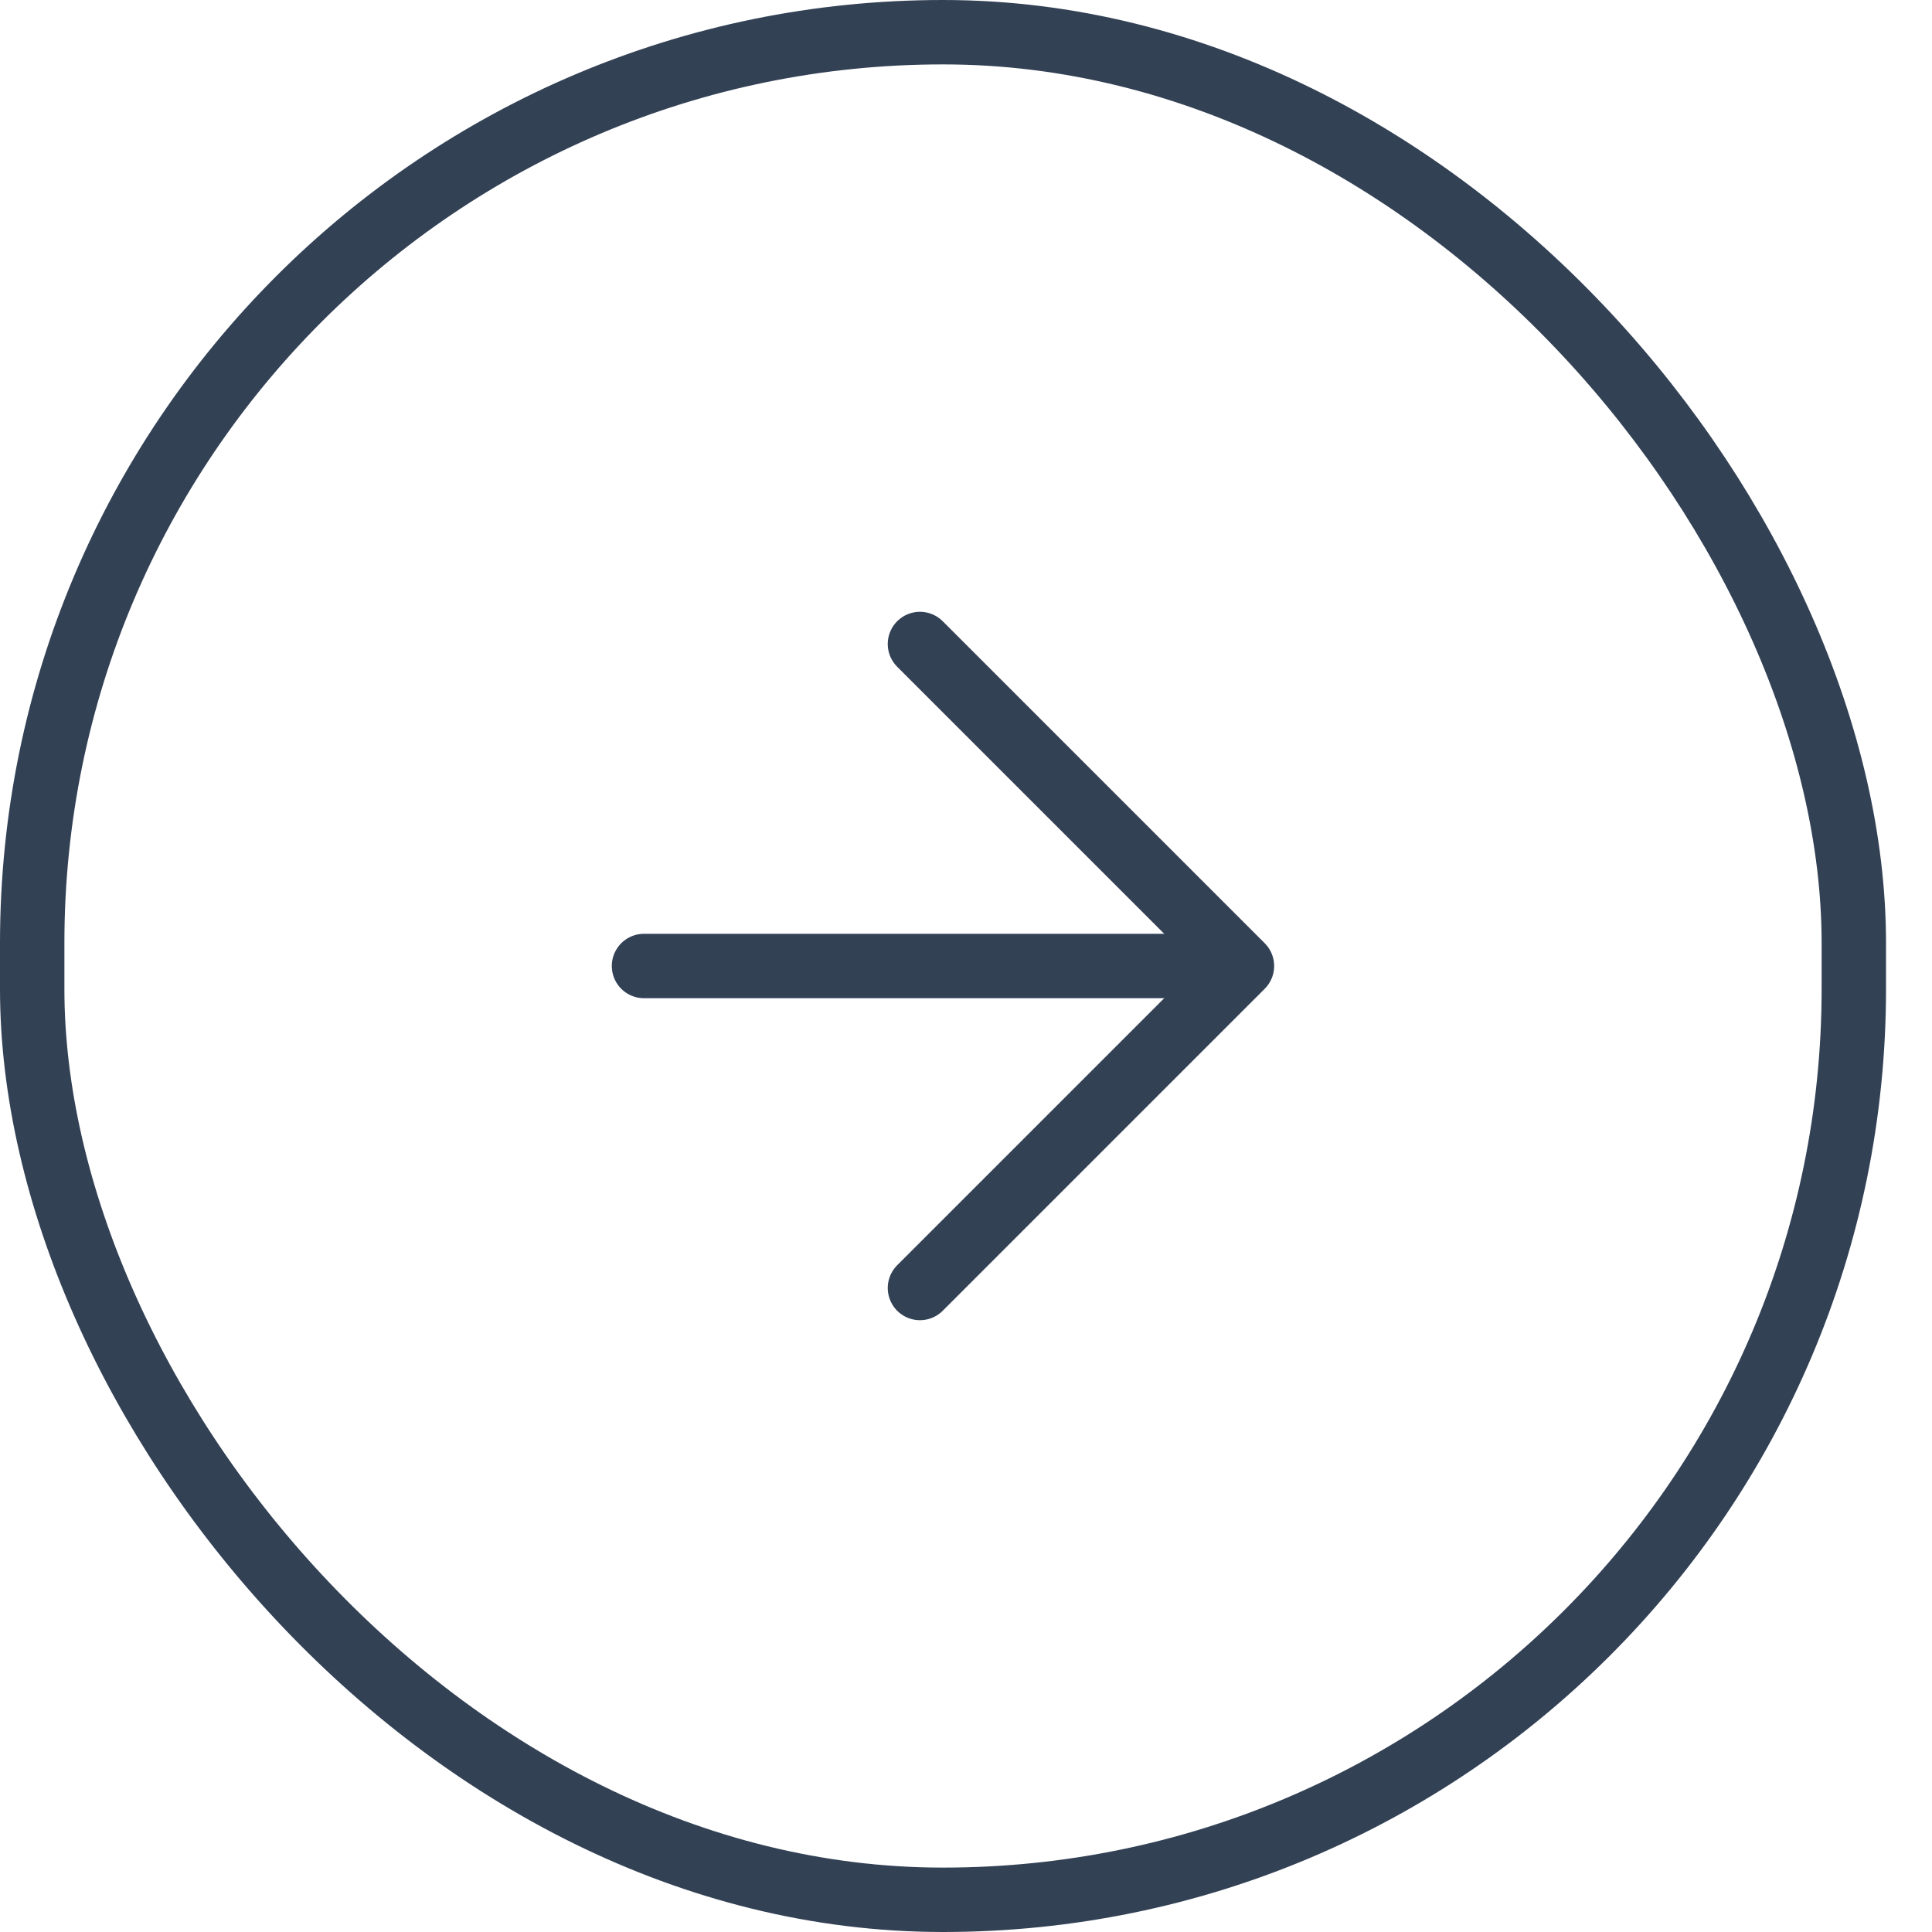<svg width="30" height="30" viewBox="0 0 30 30" fill="none" xmlns="http://www.w3.org/2000/svg">
<path d="M10 15H18.929" stroke="#334155" stroke-linecap="round" stroke-linejoin="round"/>
<path d="M14.285 10L19.285 15L14.285 20" stroke="#334155" stroke-linecap="round" stroke-linejoin="round"/>
<rect x="0.5" y="0.5" width="28.286" height="29" rx="14.143" stroke="#334155"/>
</svg>
